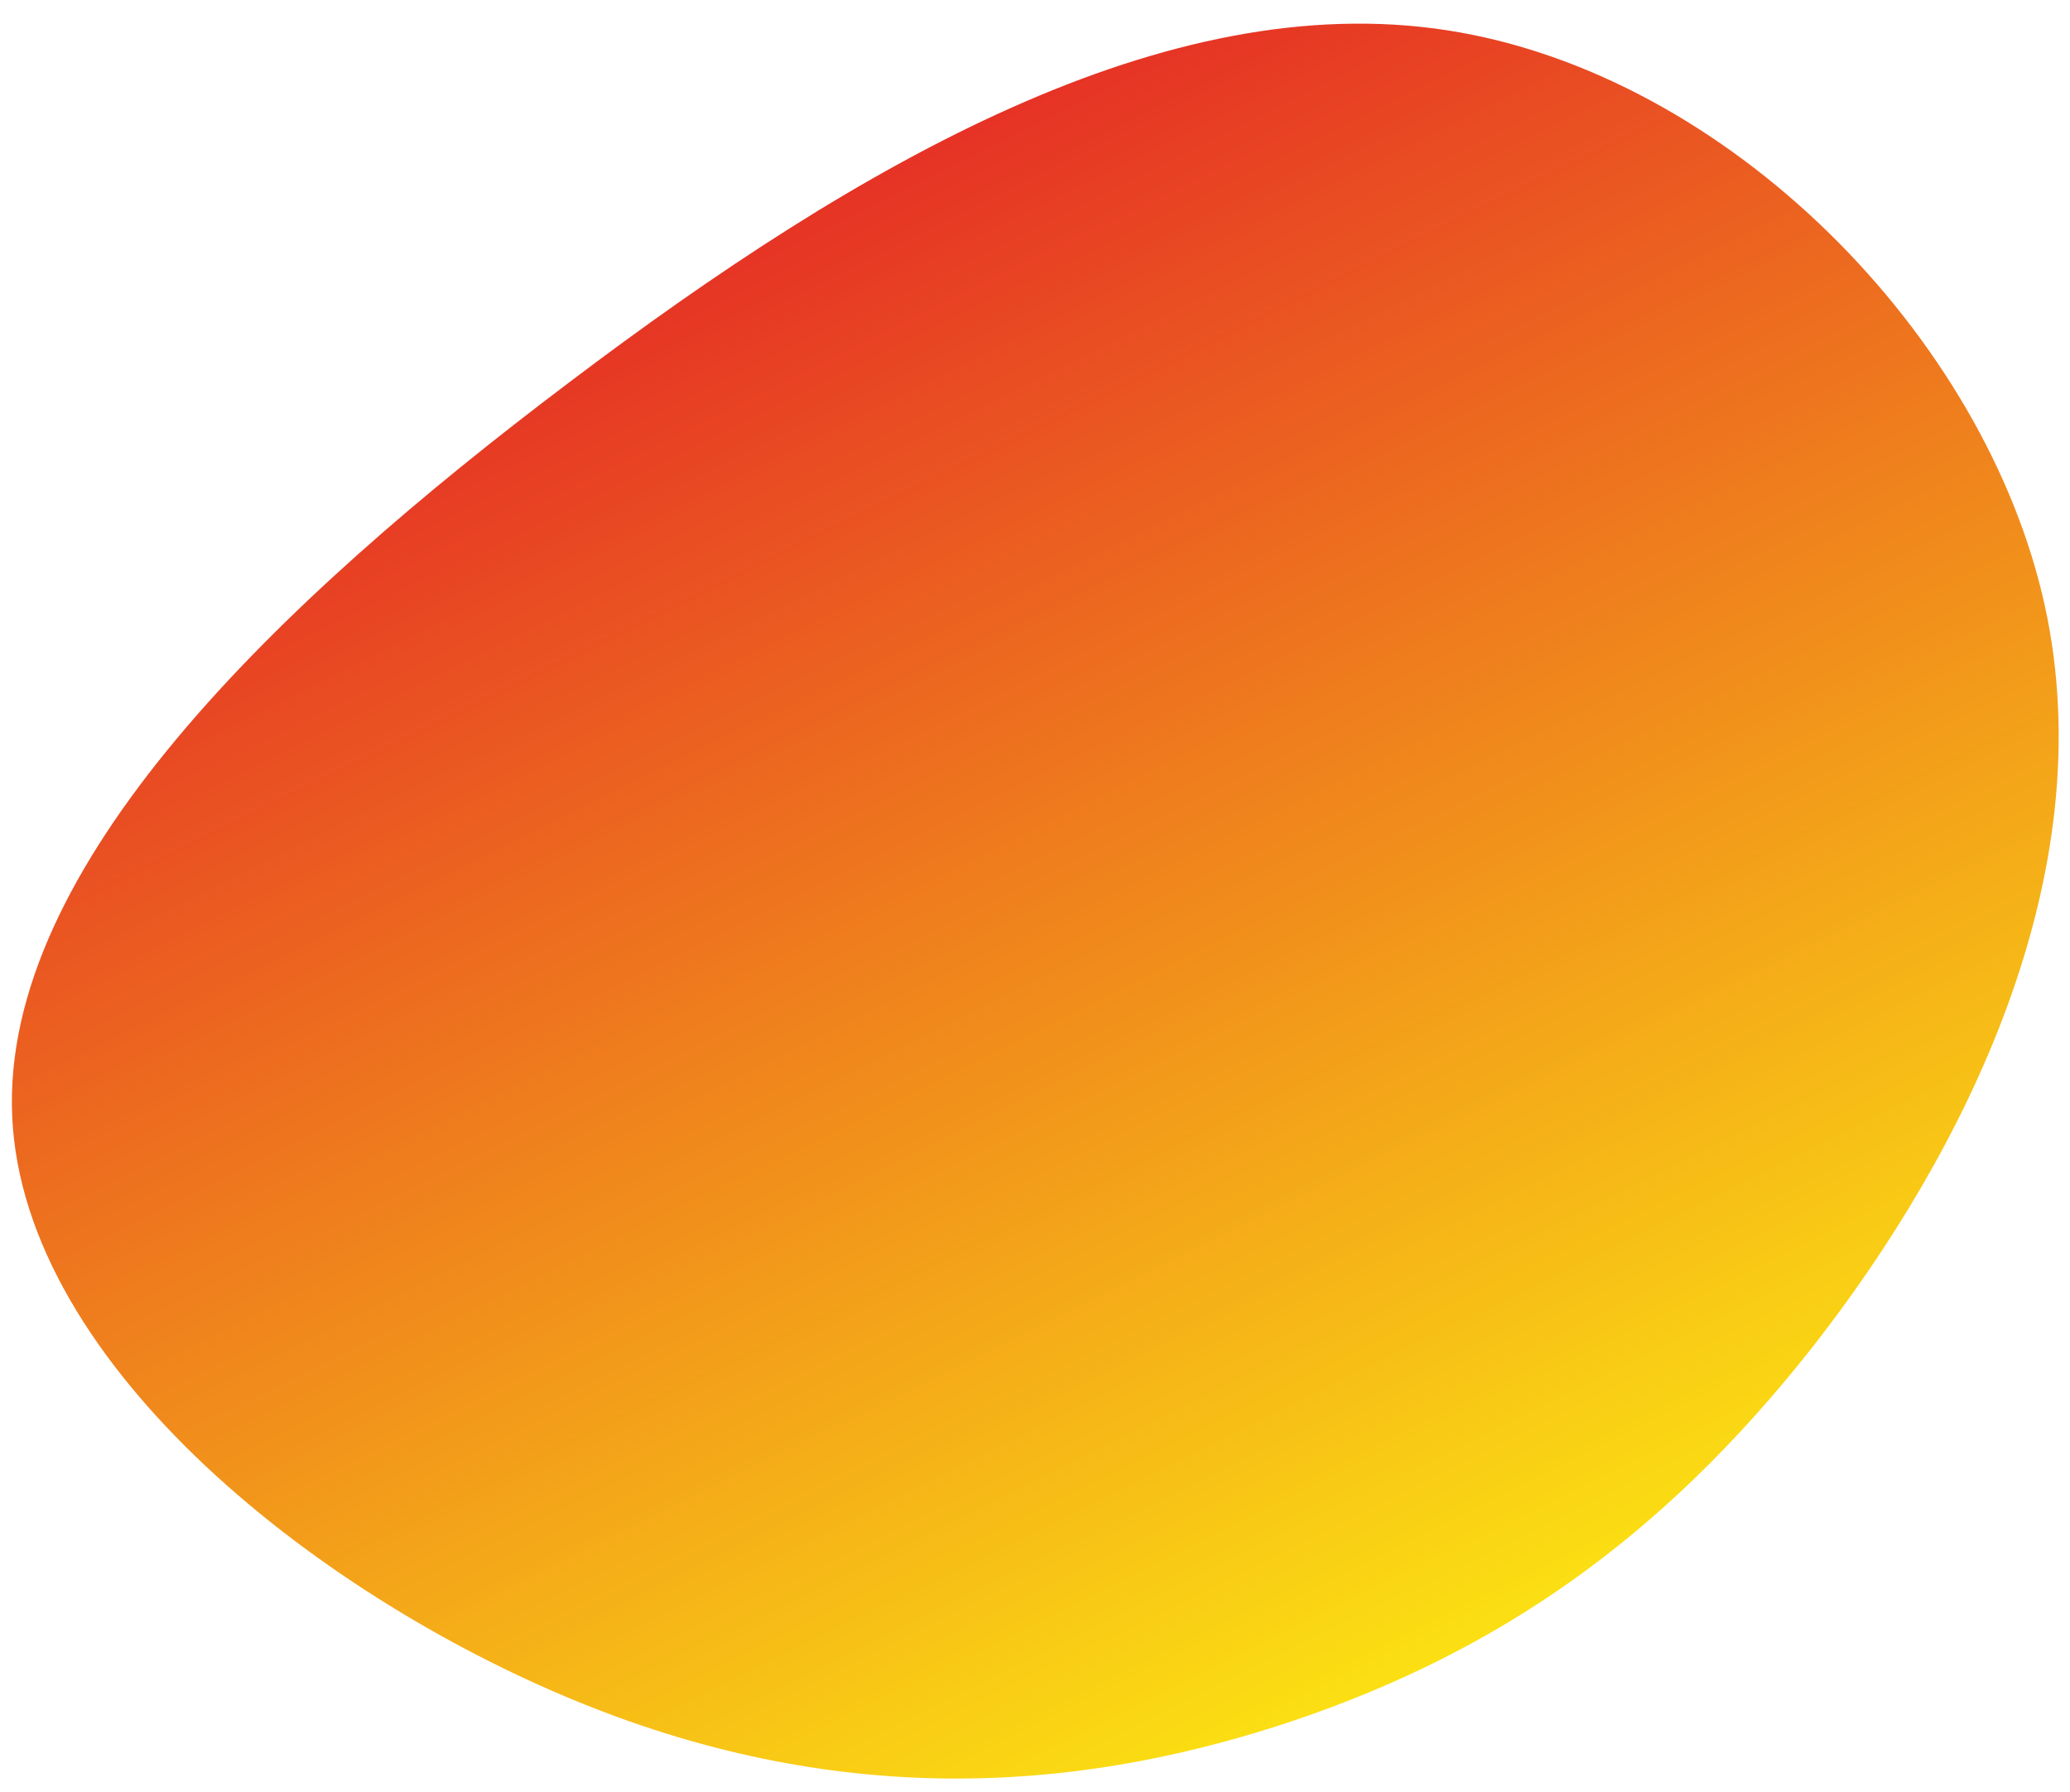 <svg width="67" height="58" viewBox="0 0 67 58" fill="none" xmlns="http://www.w3.org/2000/svg">
<path d="M58.675 43.584C53.737 49.862 48.415 53.46 41.927 55.667C35.446 57.853 27.807 58.662 19.141 55.249C10.476 51.836 0.763 44.228 0.395 36.139C0.027 28.05 8.989 19.487 18.425 12.373C27.841 5.251 37.743 -0.428 46.844 0.981C55.945 2.391 64.28 10.891 66.188 19.619C68.09 28.334 63.592 37.299 58.675 43.584Z" fill="url(#paint0_linear_876_3742)"/>
<defs>
<linearGradient id="paint0_linear_876_3742" x1="20.826" y1="2.576" x2="47.235" y2="56.138" gradientUnits="userSpaceOnUse">
<stop stop-color="#E31E27"/>
<stop offset="1" stop-color="#FCE812"/>
</linearGradient>
</defs>
</svg>
